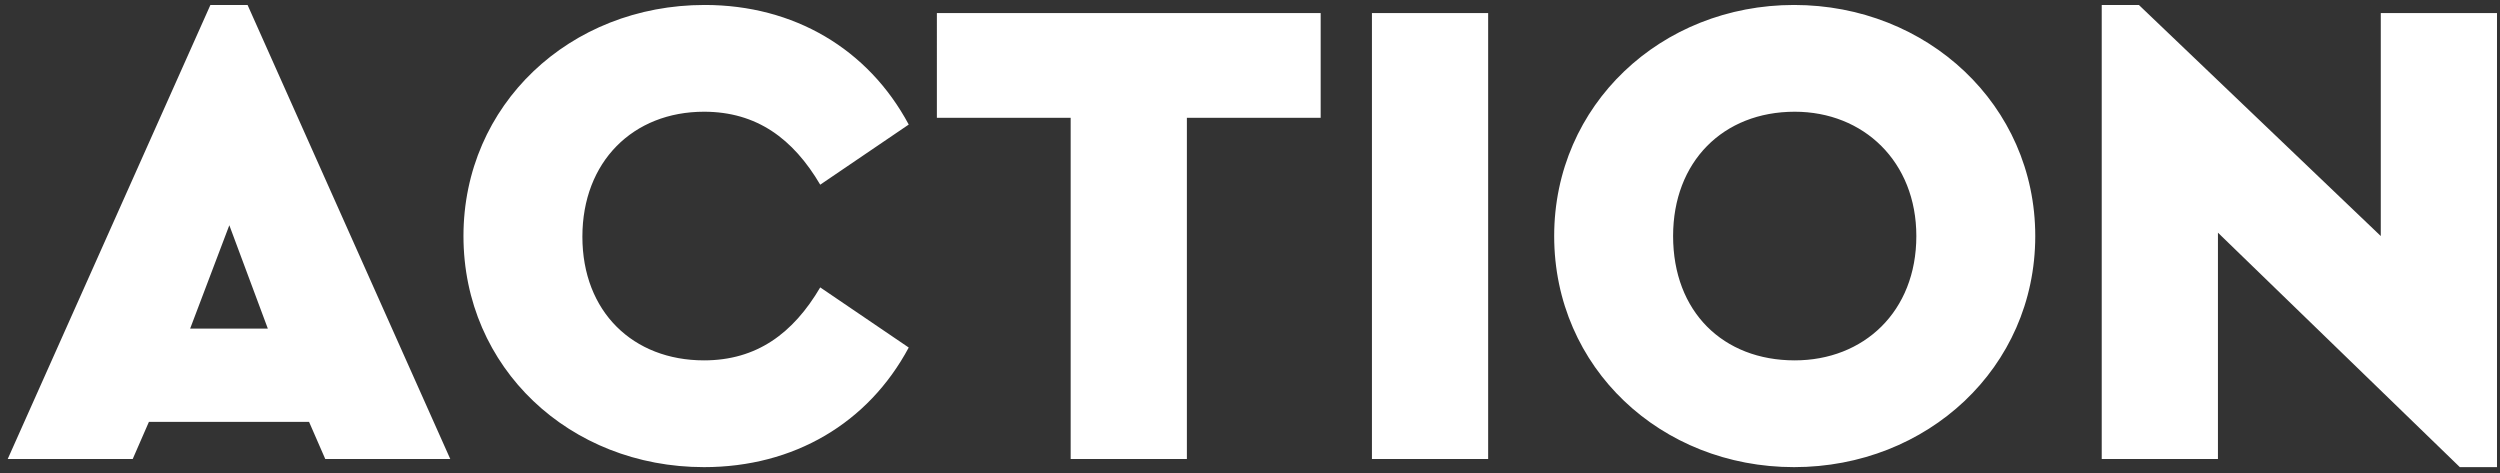 <svg xmlns="http://www.w3.org/2000/svg" width="259" height="49" fill="none" viewBox="0 0 259 49"><rect x="0" y="0" width="259" height="49" fill="#333333" stroke="none"/><path fill="#fff" d="m33.698 47.555-1.68-3.85h-16.59l-1.68 3.85H.798l21-47.04h3.85l21 47.04h-12.95Zm-5.95-13.51-3.99-10.71-4.06 10.71h8.05Zm45.187 14.35c-13.93 0-24.92-10.29-24.92-23.94 0-13.58 10.99-23.94 24.99-23.94 9.24 0 16.94 4.55 21.14 12.39l-9.17 6.23c-2.8-4.76-6.58-7.56-12.04-7.56-7.35 0-12.6 5.18-12.6 12.95s5.25 12.81 12.6 12.81c5.46 0 9.24-2.8 12.04-7.56l9.17 6.23c-4.2 7.84-11.9 12.39-21.21 12.39Zm37.986-.84v-35.35h-13.86V1.355h39.76v10.85h-13.86v35.35h-12.04Zm31.212 0v-46.2h12.04v46.2h-12.04Zm43.73.84c-13.79 0-24.85-10.29-24.85-23.94 0-13.58 11.06-23.94 24.85-23.94 13.79 0 24.99 10.36 24.99 23.94 0 13.65-11.2 23.94-24.99 23.94Zm.07-11.06c7.14 0 12.6-5.04 12.6-12.88 0-7.7-5.46-12.88-12.6-12.88-7.42 0-12.6 5.18-12.6 12.88 0 7.84 5.18 12.88 12.6 12.88Zm60.716-35.98h12.04v47.04h-3.85l-25.06-24.29v23.45h-12.04V.515h3.85l25.06 23.94v-23.1Z"/></svg>